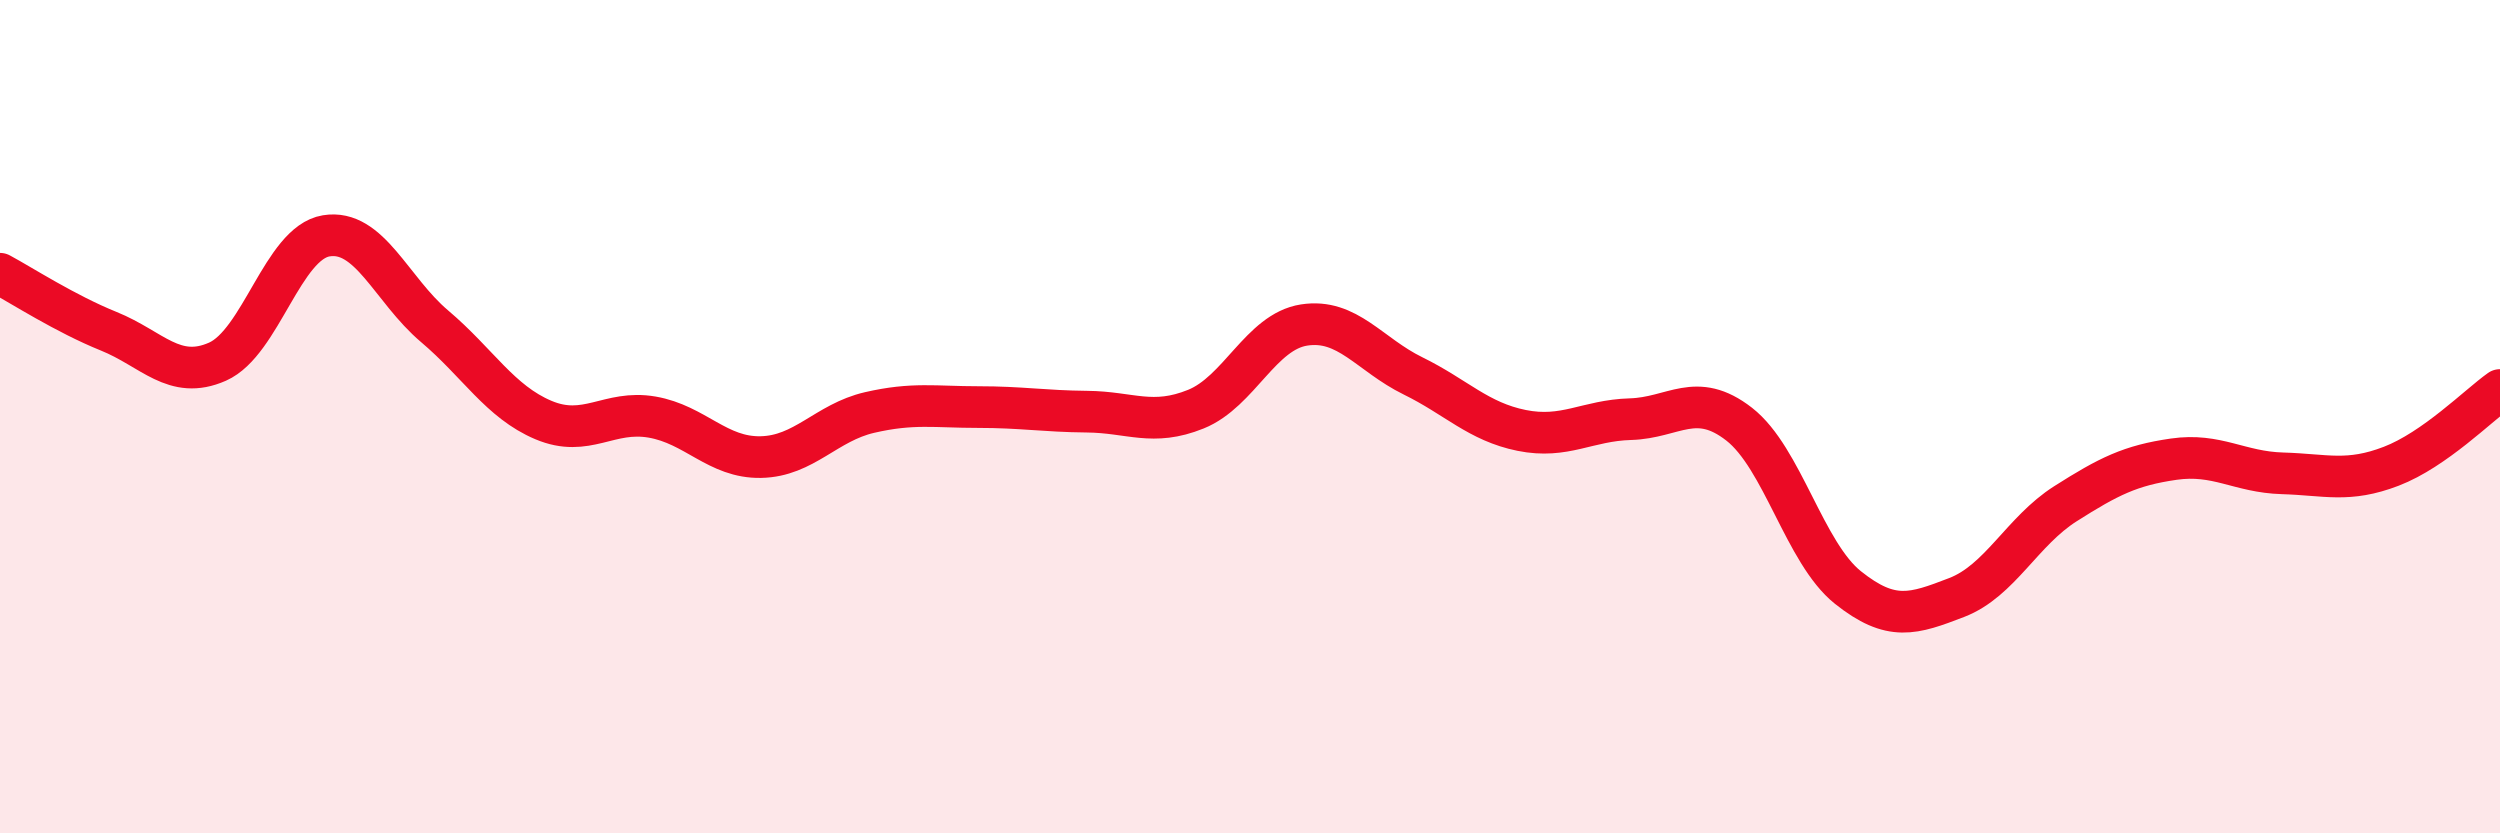 
    <svg width="60" height="20" viewBox="0 0 60 20" xmlns="http://www.w3.org/2000/svg">
      <path
        d="M 0,6.57 C 0.52,6.85 1.57,7.53 2.61,7.95 C 3.65,8.37 4.18,9.14 5.22,8.68 C 6.26,8.22 6.79,5.83 7.83,5.66 C 8.87,5.49 9.39,6.95 10.43,7.83 C 11.47,8.71 12,9.64 13.04,10.08 C 14.08,10.52 14.61,9.83 15.65,10.01 C 16.69,10.19 17.22,10.99 18.26,10.97 C 19.3,10.95 19.83,10.14 20.87,9.9 C 21.91,9.66 22.44,9.77 23.48,9.77 C 24.52,9.77 25.05,9.87 26.09,9.88 C 27.13,9.89 27.66,10.24 28.7,9.82 C 29.74,9.4 30.26,7.96 31.3,7.8 C 32.34,7.64 32.87,8.51 33.91,9.02 C 34.95,9.53 35.48,10.12 36.52,10.33 C 37.56,10.54 38.09,10.09 39.13,10.06 C 40.17,10.03 40.7,9.37 41.74,10.18 C 42.78,10.99 43.31,13.27 44.35,14.1 C 45.39,14.93 45.92,14.74 46.96,14.34 C 48,13.94 48.53,12.75 49.57,12.09 C 50.61,11.43 51.13,11.17 52.17,11.02 C 53.21,10.87 53.74,11.33 54.78,11.36 C 55.82,11.39 56.35,11.59 57.39,11.19 C 58.43,10.79 59.48,9.73 60,9.36L60 20L0 20Z"
        fill="#EB0A25"
        opacity="0.1"
        stroke-linecap="round"
        stroke-linejoin="round"
      />
      <path
        d="M 0,6.57 C 0.52,6.85 1.57,7.53 2.61,7.95 C 3.65,8.37 4.18,9.14 5.22,8.68 C 6.26,8.22 6.79,5.83 7.83,5.66 C 8.87,5.49 9.39,6.95 10.43,7.83 C 11.47,8.71 12,9.64 13.04,10.08 C 14.08,10.52 14.61,9.83 15.65,10.01 C 16.69,10.19 17.22,10.99 18.26,10.97 C 19.3,10.95 19.83,10.14 20.87,9.9 C 21.91,9.66 22.44,9.77 23.48,9.77 C 24.52,9.77 25.05,9.87 26.09,9.88 C 27.13,9.89 27.66,10.24 28.7,9.82 C 29.74,9.4 30.26,7.96 31.3,7.8 C 32.34,7.64 32.87,8.51 33.91,9.02 C 34.95,9.53 35.48,10.12 36.52,10.33 C 37.56,10.54 38.09,10.09 39.13,10.06 C 40.17,10.03 40.7,9.37 41.74,10.18 C 42.78,10.99 43.31,13.27 44.35,14.1 C 45.39,14.93 45.92,14.74 46.96,14.34 C 48,13.94 48.53,12.75 49.57,12.09 C 50.61,11.43 51.13,11.17 52.17,11.02 C 53.21,10.87 53.74,11.33 54.78,11.36 C 55.82,11.39 56.35,11.59 57.39,11.19 C 58.43,10.79 59.48,9.73 60,9.36"
        stroke="#EB0A25"
        stroke-width="1"
        fill="none"
        stroke-linecap="round"
        stroke-linejoin="round"
      />
    </svg>
  